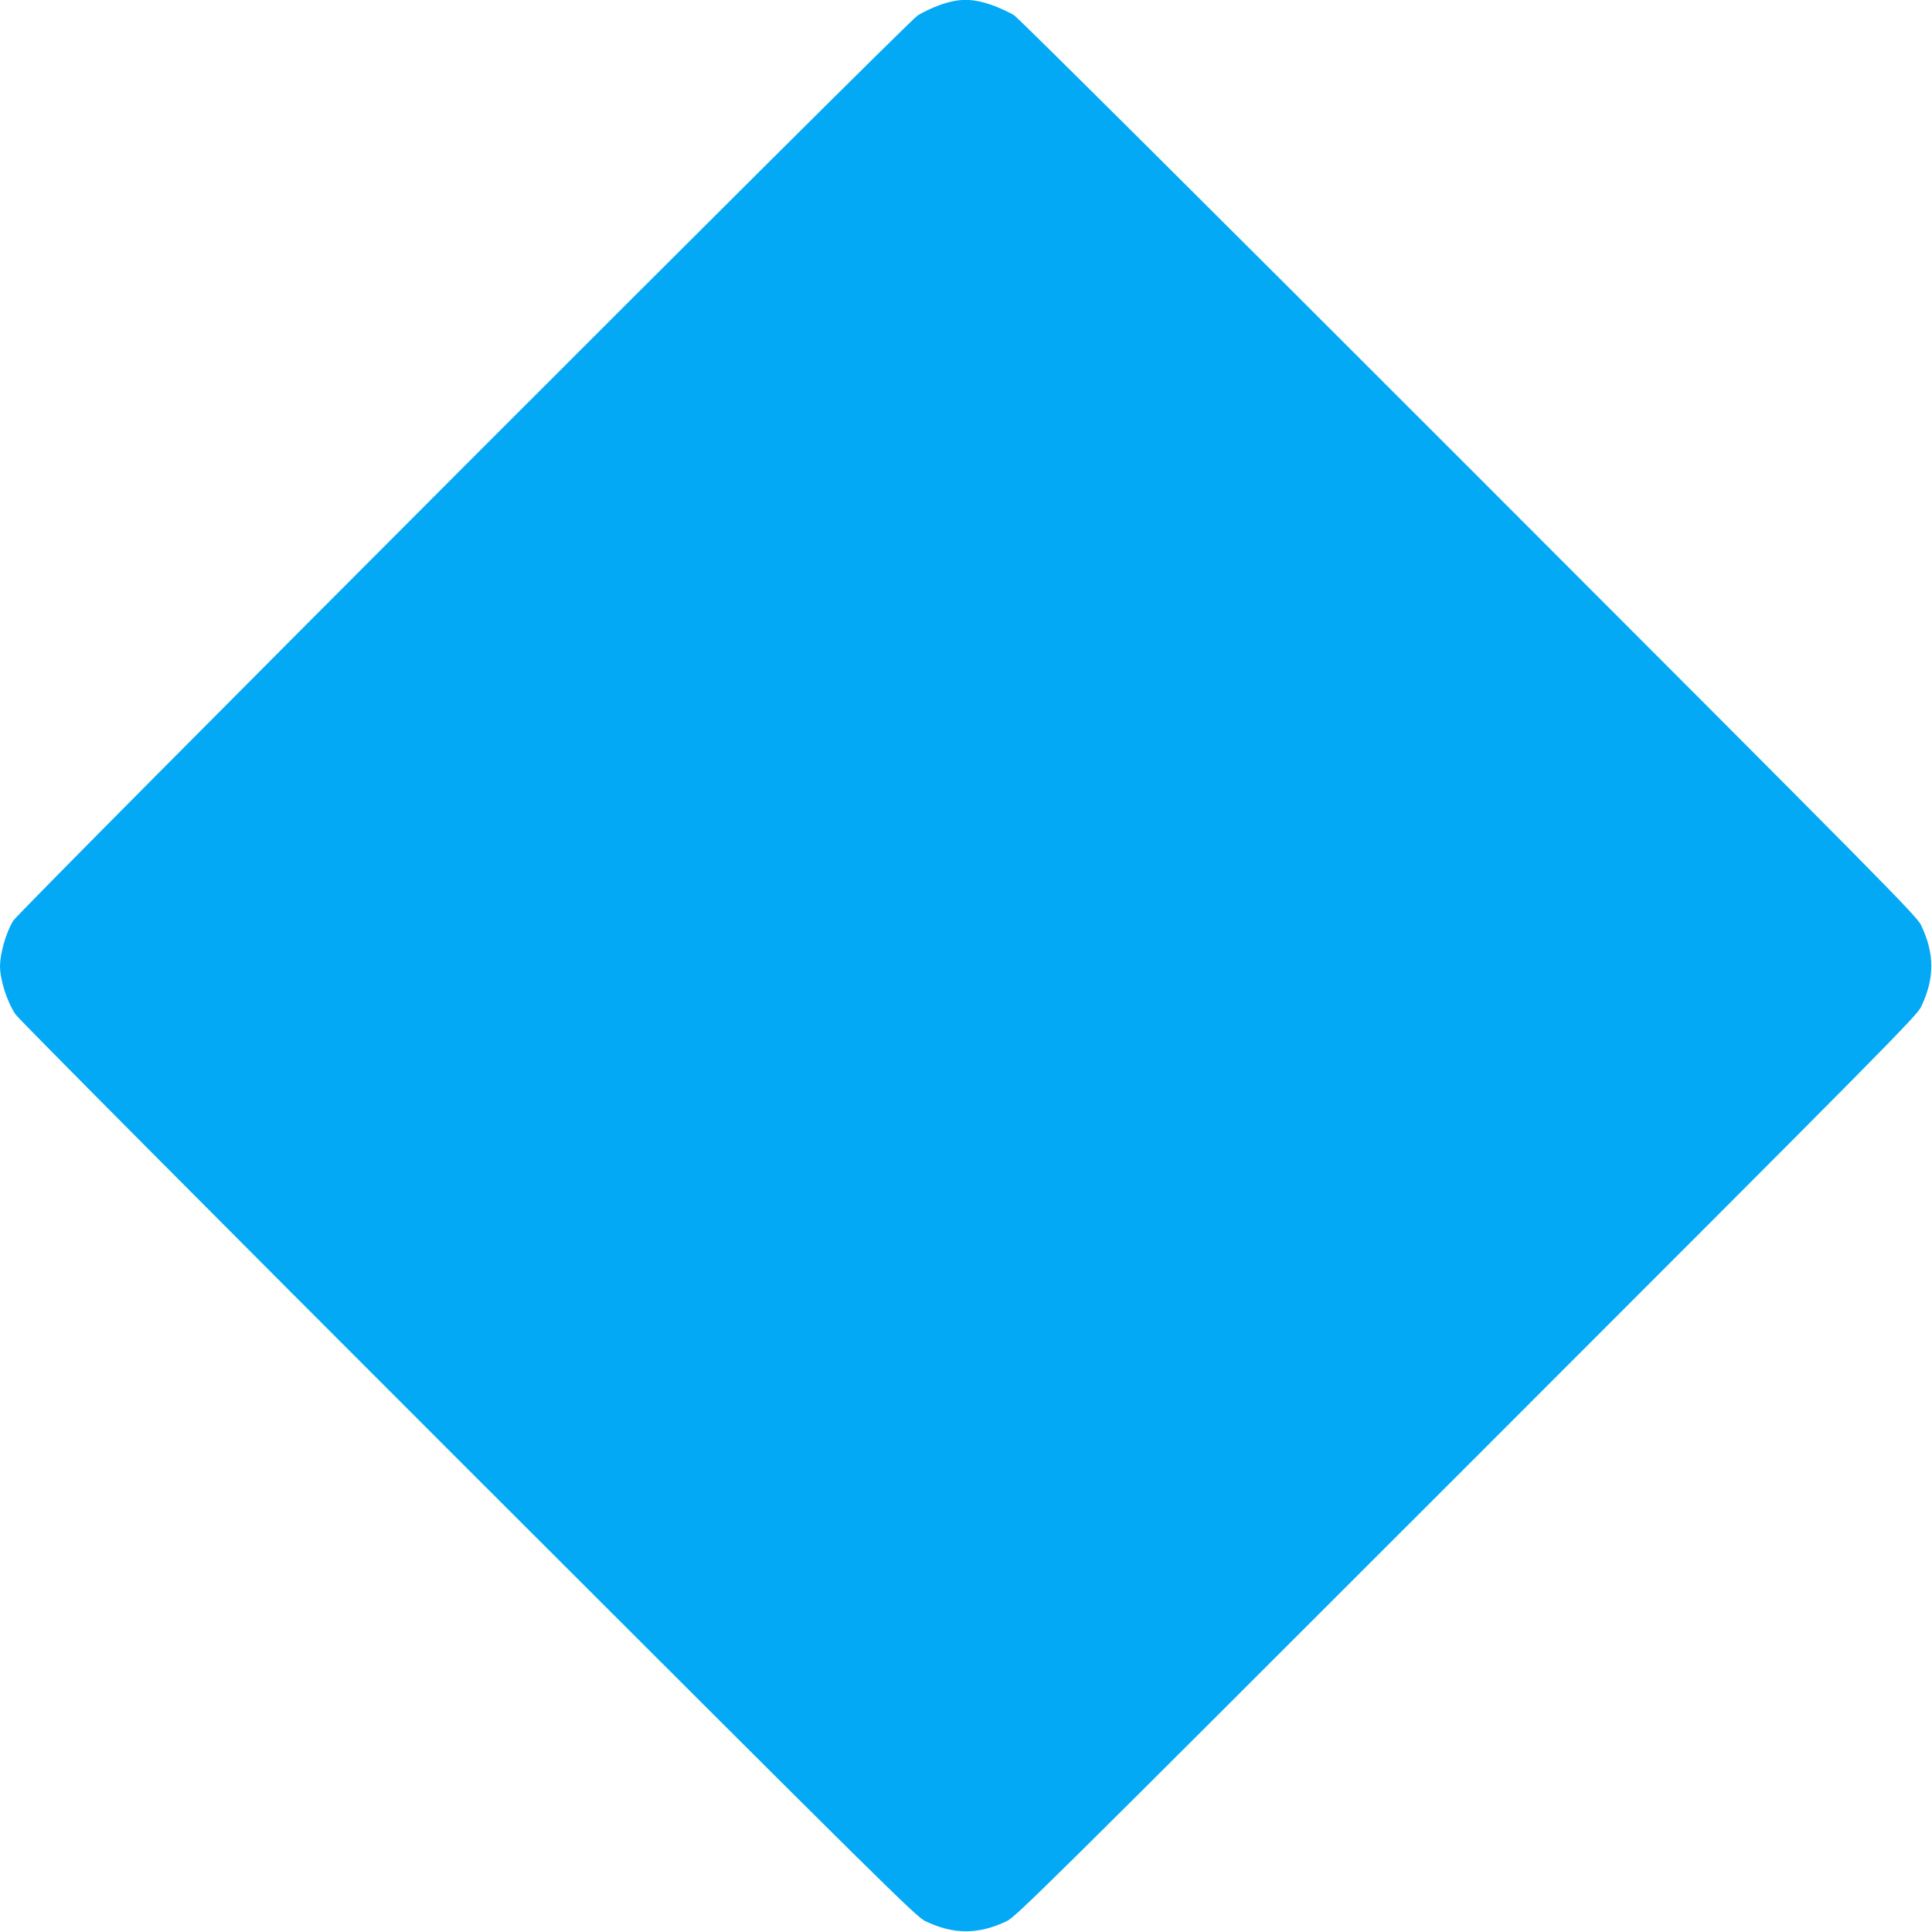 <?xml version="1.0" standalone="no"?>
<!DOCTYPE svg PUBLIC "-//W3C//DTD SVG 20010904//EN"
 "http://www.w3.org/TR/2001/REC-SVG-20010904/DTD/svg10.dtd">
<svg version="1.0" xmlns="http://www.w3.org/2000/svg"
 width="1280pt" height="1280pt" viewBox="0 0 1280 1280"
 preserveAspectRatio="xMidYMid meet">
<g transform="translate(0,1280) scale(0.1,-0.1)"
fill="#03a9f4" stroke="none">
<path d="M6224 12766 c-49 -18 -115 -49 -145 -69 -78 -52 -5959 -5938 -5993
-5999 -48 -83 -85 -214 -86 -298 0 -91 46 -236 103 -321 21 -31 1276 -1293
2999 -3015 2773 -2771 2967 -2963 3028 -2992 189 -90 351 -90 540 0 61 29 254
220 3046 3012 2792 2792 2983 2985 3012 3046 90 189 90 351 0 540 -29 61 -221
255 -2992 3028 -1722 1723 -2984 2978 -3015 2999 -30 20 -98 51 -150 70 -131
45 -218 45 -347 -1z"/>
</g>
</svg>

